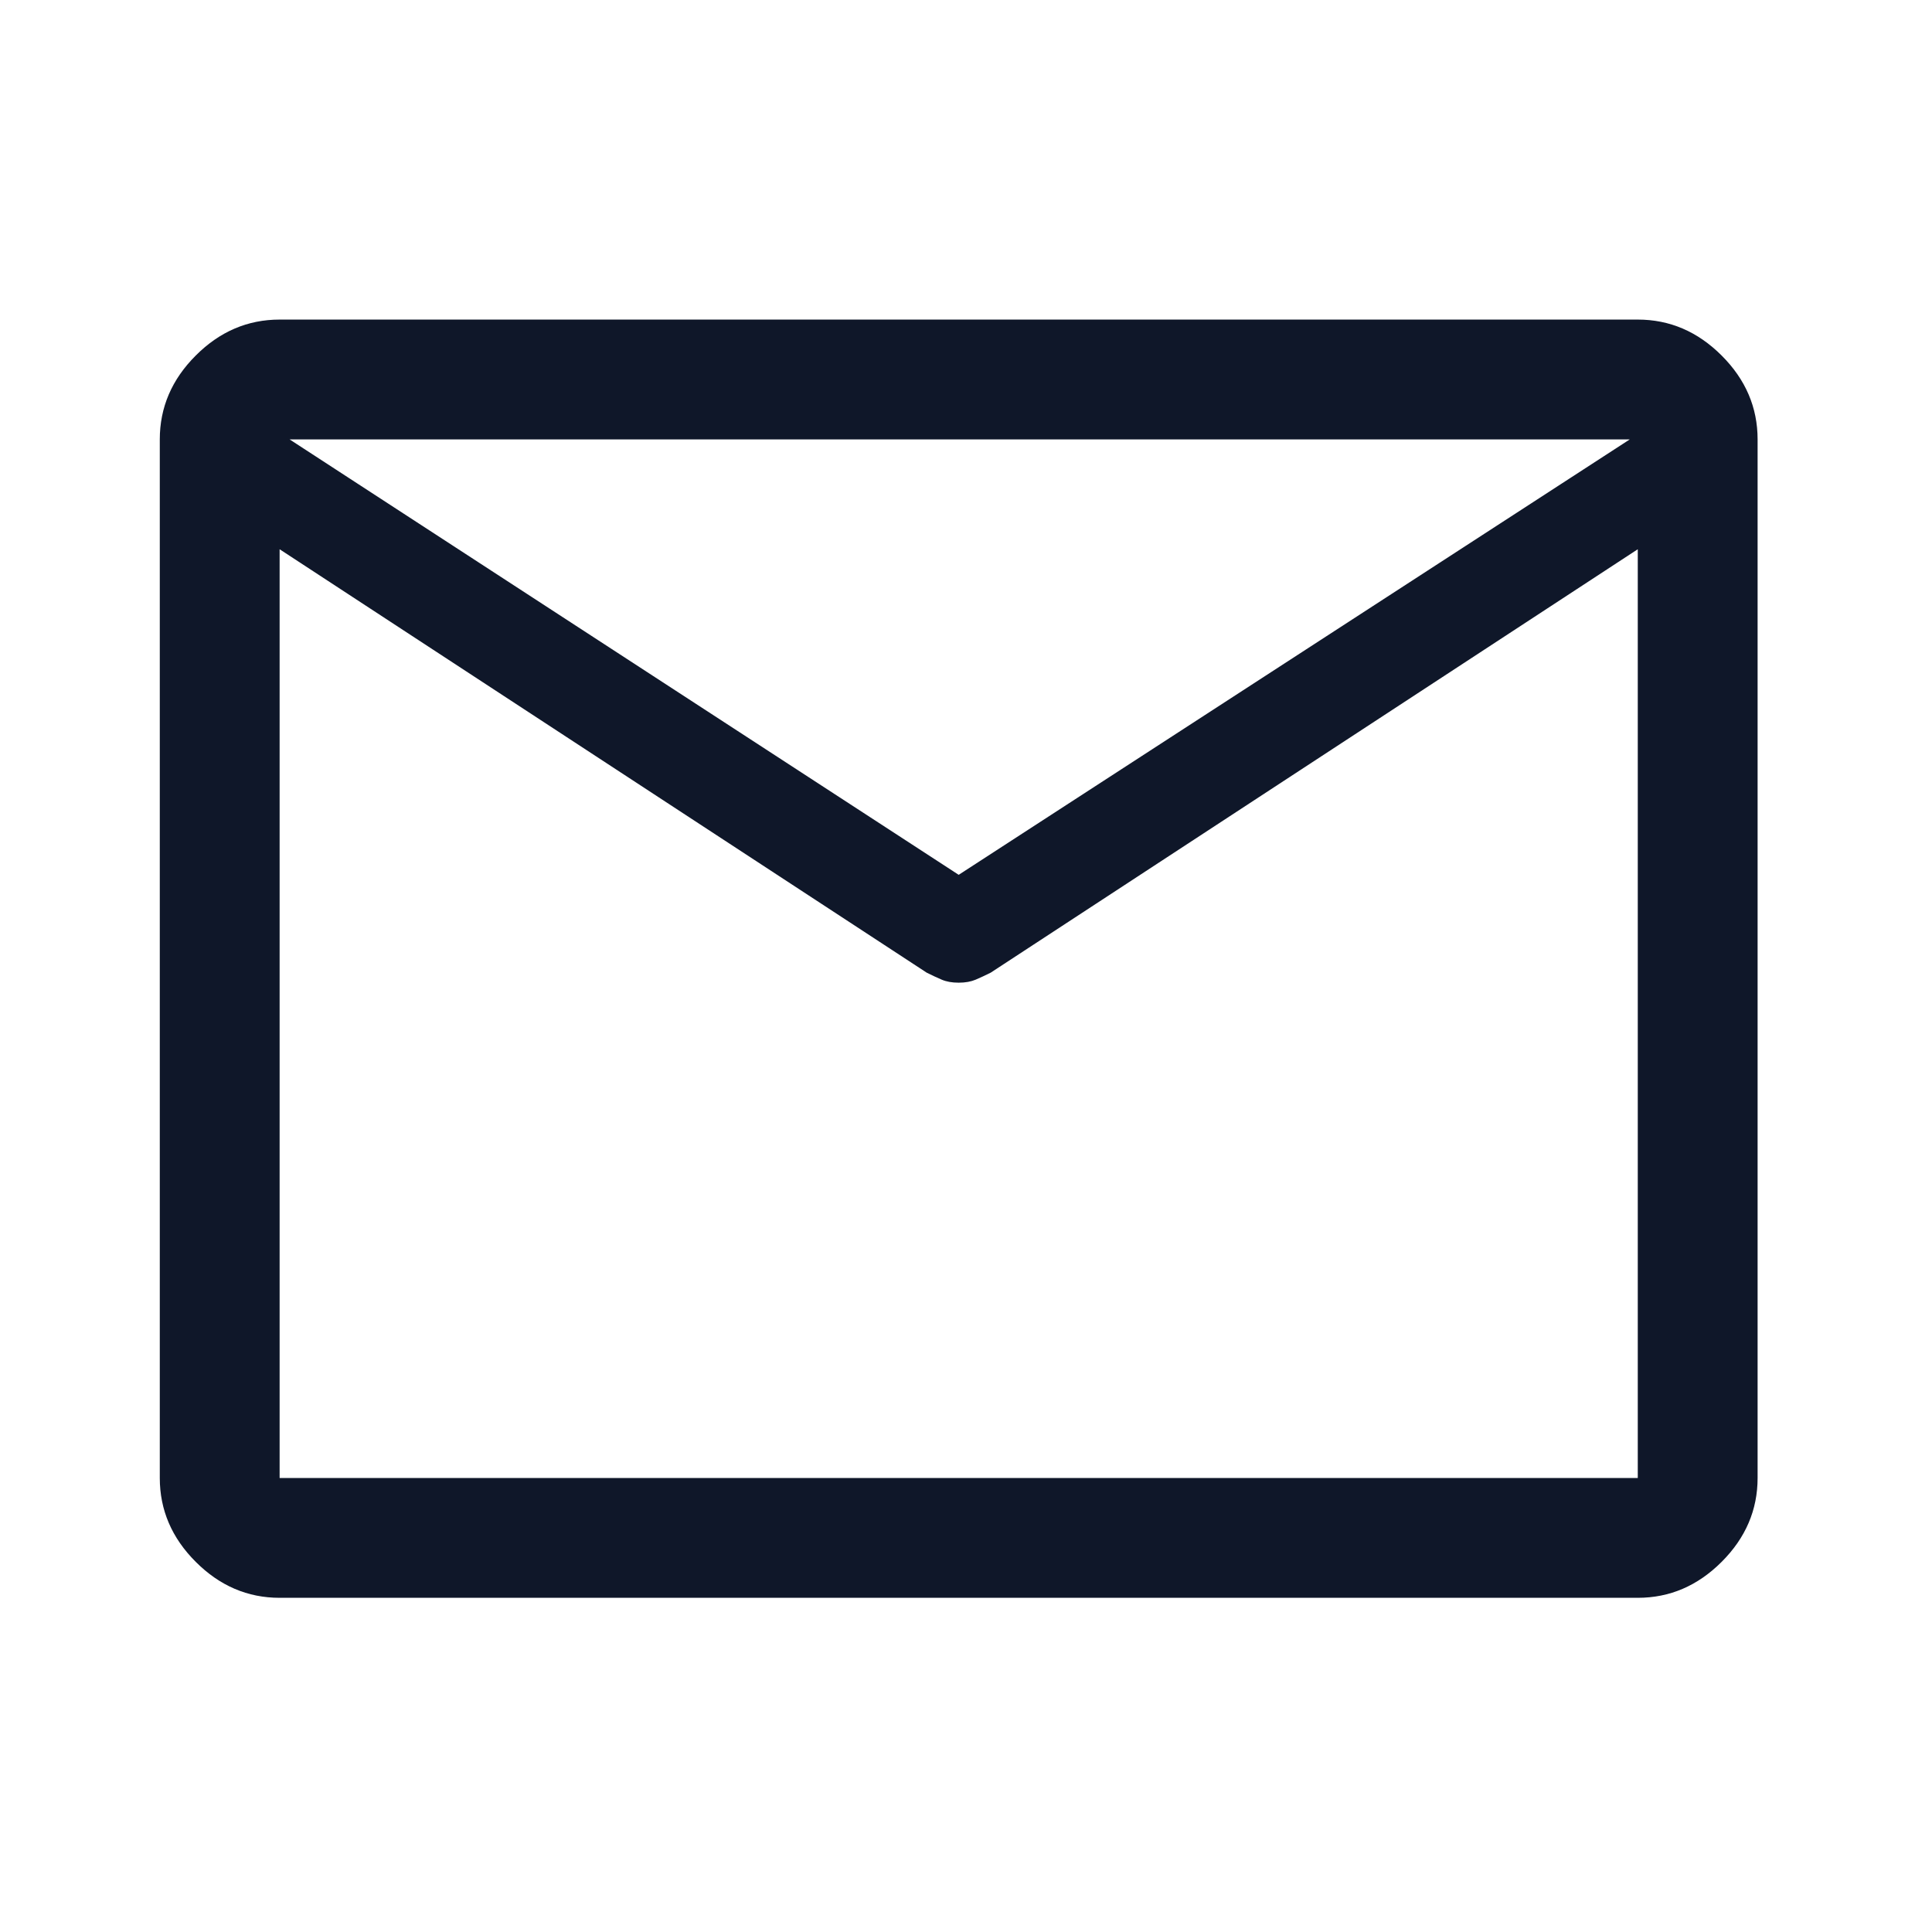 <svg width="41" height="41" viewBox="0 0 41 41" fill="none" xmlns="http://www.w3.org/2000/svg">
<path d="M5.934 33.908C5.256 33.908 4.662 33.654 4.154 33.145C3.645 32.637 3.391 32.043 3.391 31.365V9.325C3.391 8.647 3.645 8.053 4.154 7.545C4.662 7.036 5.256 6.782 5.934 6.782H34.756C35.434 6.782 36.027 7.036 36.536 7.545C37.045 8.053 37.299 8.647 37.299 9.325V31.365C37.299 32.043 37.045 32.637 36.536 33.145C36.027 33.654 35.434 33.908 34.756 33.908H5.934ZM34.756 11.656L21.023 20.642C20.91 20.698 20.804 20.748 20.705 20.79C20.606 20.832 20.486 20.854 20.345 20.854C20.203 20.854 20.083 20.832 19.985 20.79C19.886 20.748 19.78 20.698 19.667 20.642L5.934 11.656V31.365H34.756V11.656ZM20.345 18.565L34.586 9.325H6.146L20.345 18.565ZM5.934 11.656V11.953C5.934 11.868 5.934 11.755 5.934 11.614C5.934 11.472 5.934 11.317 5.934 11.147C5.934 10.78 5.934 10.491 5.934 10.278C5.934 10.067 5.934 10.074 5.934 10.3V9.325V10.3C5.934 10.074 5.934 10.059 5.934 10.257C5.934 10.455 5.934 10.738 5.934 11.105C5.934 11.275 5.934 11.437 5.934 11.592C5.934 11.748 5.934 11.868 5.934 11.953V11.656V31.365V11.656Z" fill="#0F1729"/>
</svg>
